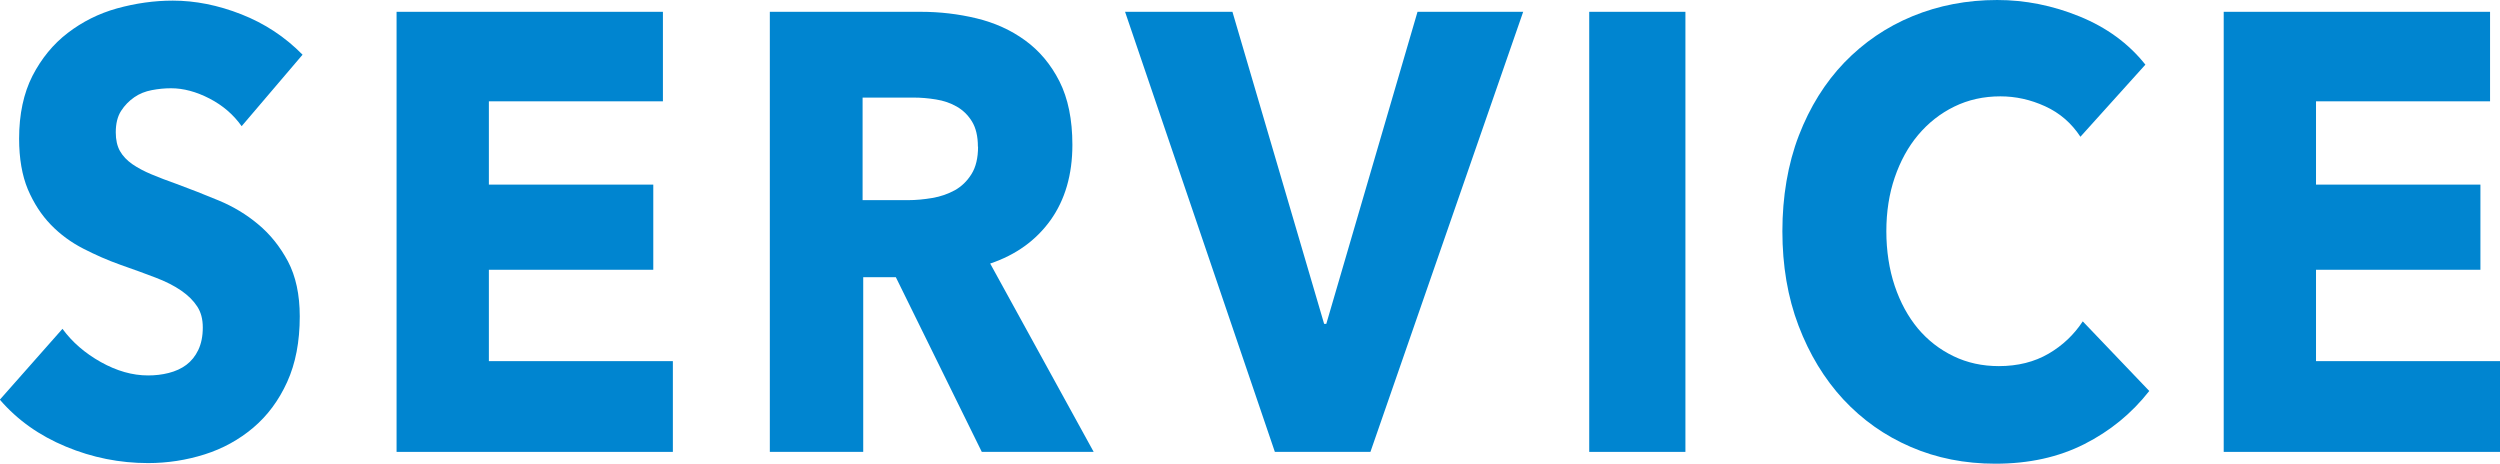 <?xml version="1.0" encoding="UTF-8"?><svg id="_レイヤー_1" xmlns="http://www.w3.org/2000/svg" viewBox="0 0 160.88 29.84"><defs><style>.cls-1{fill:#0085d0;}</style></defs><path class="cls-1" d="M15.55,8.12c-.53-.75-1.22-1.34-2.07-1.78-.85-.44-1.68-.66-2.47-.66-.41,0-.82.04-1.24.12-.42.08-.8.23-1.13.46s-.62.52-.85.88-.34.82-.34,1.38c0,.48.09.88.27,1.2.18.32.45.6.79.84.35.24.76.46,1.24.66.48.2,1.02.41,1.62.62.87.32,1.76.67,2.7,1.06.94.39,1.79.9,2.55,1.54.77.64,1.4,1.43,1.91,2.38.5.95.76,2.13.76,3.54,0,1.63-.27,3.03-.81,4.22-.54,1.19-1.27,2.17-2.18,2.94-.91.77-1.96,1.35-3.13,1.72s-2.39.56-3.64.56c-1.82,0-3.59-.35-5.29-1.06-1.71-.71-3.12-1.71-4.25-3.02l4.03-4.56c.62.85,1.45,1.57,2.47,2.14,1.02.57,2.03.86,3.04.86.46,0,.9-.05,1.33-.16.43-.11.81-.28,1.13-.52.32-.24.58-.56.77-.96s.29-.88.29-1.44-.12-.99-.36-1.36c-.24-.37-.58-.71-1.03-1.02-.45-.31-1-.59-1.66-.84-.66-.25-1.41-.53-2.25-.82-.82-.29-1.61-.64-2.39-1.04-.78-.4-1.48-.91-2.09-1.54-.61-.63-1.1-1.39-1.48-2.28-.37-.89-.56-1.98-.56-3.26,0-1.57.29-2.92.86-4.04.58-1.12,1.33-2.04,2.27-2.76.94-.72,1.99-1.25,3.17-1.58C8.73.21,9.92.04,11.12.04c1.44,0,2.91.29,4.41.88,1.5.59,2.81,1.45,3.94,2.6l-3.92,4.6Z"/><path class="cls-1" d="M25.52,29.08V.76h17.14v5.76h-11.2v5.36h10.58v5.48h-10.58v5.88h11.84v5.84h-17.78Z"/><path class="cls-1" d="M63.18,29.08l-5.53-11.24h-2.1v11.24h-6.01V.76h9.72c1.22,0,2.42.14,3.58.42,1.16.28,2.21.75,3.13,1.42.92.67,1.66,1.55,2.21,2.64.55,1.09.83,2.45.83,4.08,0,1.92-.47,3.53-1.4,4.84-.94,1.31-2.23,2.24-3.89,2.8l6.66,12.12h-7.2ZM62.93,9.44c0-.67-.13-1.21-.38-1.62s-.58-.73-.98-.96c-.4-.23-.84-.38-1.34-.46-.49-.08-.97-.12-1.43-.12h-3.29v6.6h2.93c.51,0,1.02-.05,1.56-.14.53-.09,1.01-.26,1.45-.5.43-.24.79-.59,1.07-1.04.28-.45.42-1.04.42-1.76Z"/><path class="cls-1" d="M88.2,29.08h-6.16L72.4.76h6.91l5.9,20.08h.14L91.22.76h6.8l-9.83,28.32Z"/><path class="cls-1" d="M102.27,29.08V.76h6.19v28.32h-6.19Z"/><path class="cls-1" d="M134.13,28.58c-1.66.84-3.56,1.26-5.72,1.26-1.97,0-3.79-.36-5.45-1.08-1.67-.72-3.11-1.74-4.34-3.06-1.22-1.32-2.18-2.9-2.88-4.74-.7-1.84-1.04-3.87-1.04-6.08s.35-4.32,1.06-6.16c.71-1.84,1.69-3.41,2.93-4.7,1.25-1.29,2.71-2.29,4.39-2.98,1.68-.69,3.49-1.04,5.44-1.04,1.8,0,3.57.35,5.31,1.06,1.74.71,3.15,1.74,4.23,3.1l-4.18,4.64c-.58-.88-1.33-1.53-2.27-1.96-.94-.43-1.9-.64-2.88-.64-1.08,0-2.07.22-2.97.66-.9.44-1.67,1.05-2.32,1.82-.65.77-1.15,1.69-1.51,2.74-.36,1.05-.54,2.21-.54,3.46s.18,2.45.54,3.52c.36,1.07.86,1.98,1.49,2.74.64.76,1.4,1.35,2.29,1.78.89.43,1.86.64,2.92.64,1.22,0,2.29-.27,3.2-.8.91-.53,1.64-1.23,2.2-2.08l4.28,4.48c-1.13,1.44-2.52,2.58-4.18,3.42Z"/><path class="cls-1" d="M143.1,29.08V.76h17.14v5.76h-11.2v5.36h10.58v5.48h-10.58v5.88h11.84v5.84h-17.78Z"/></svg>